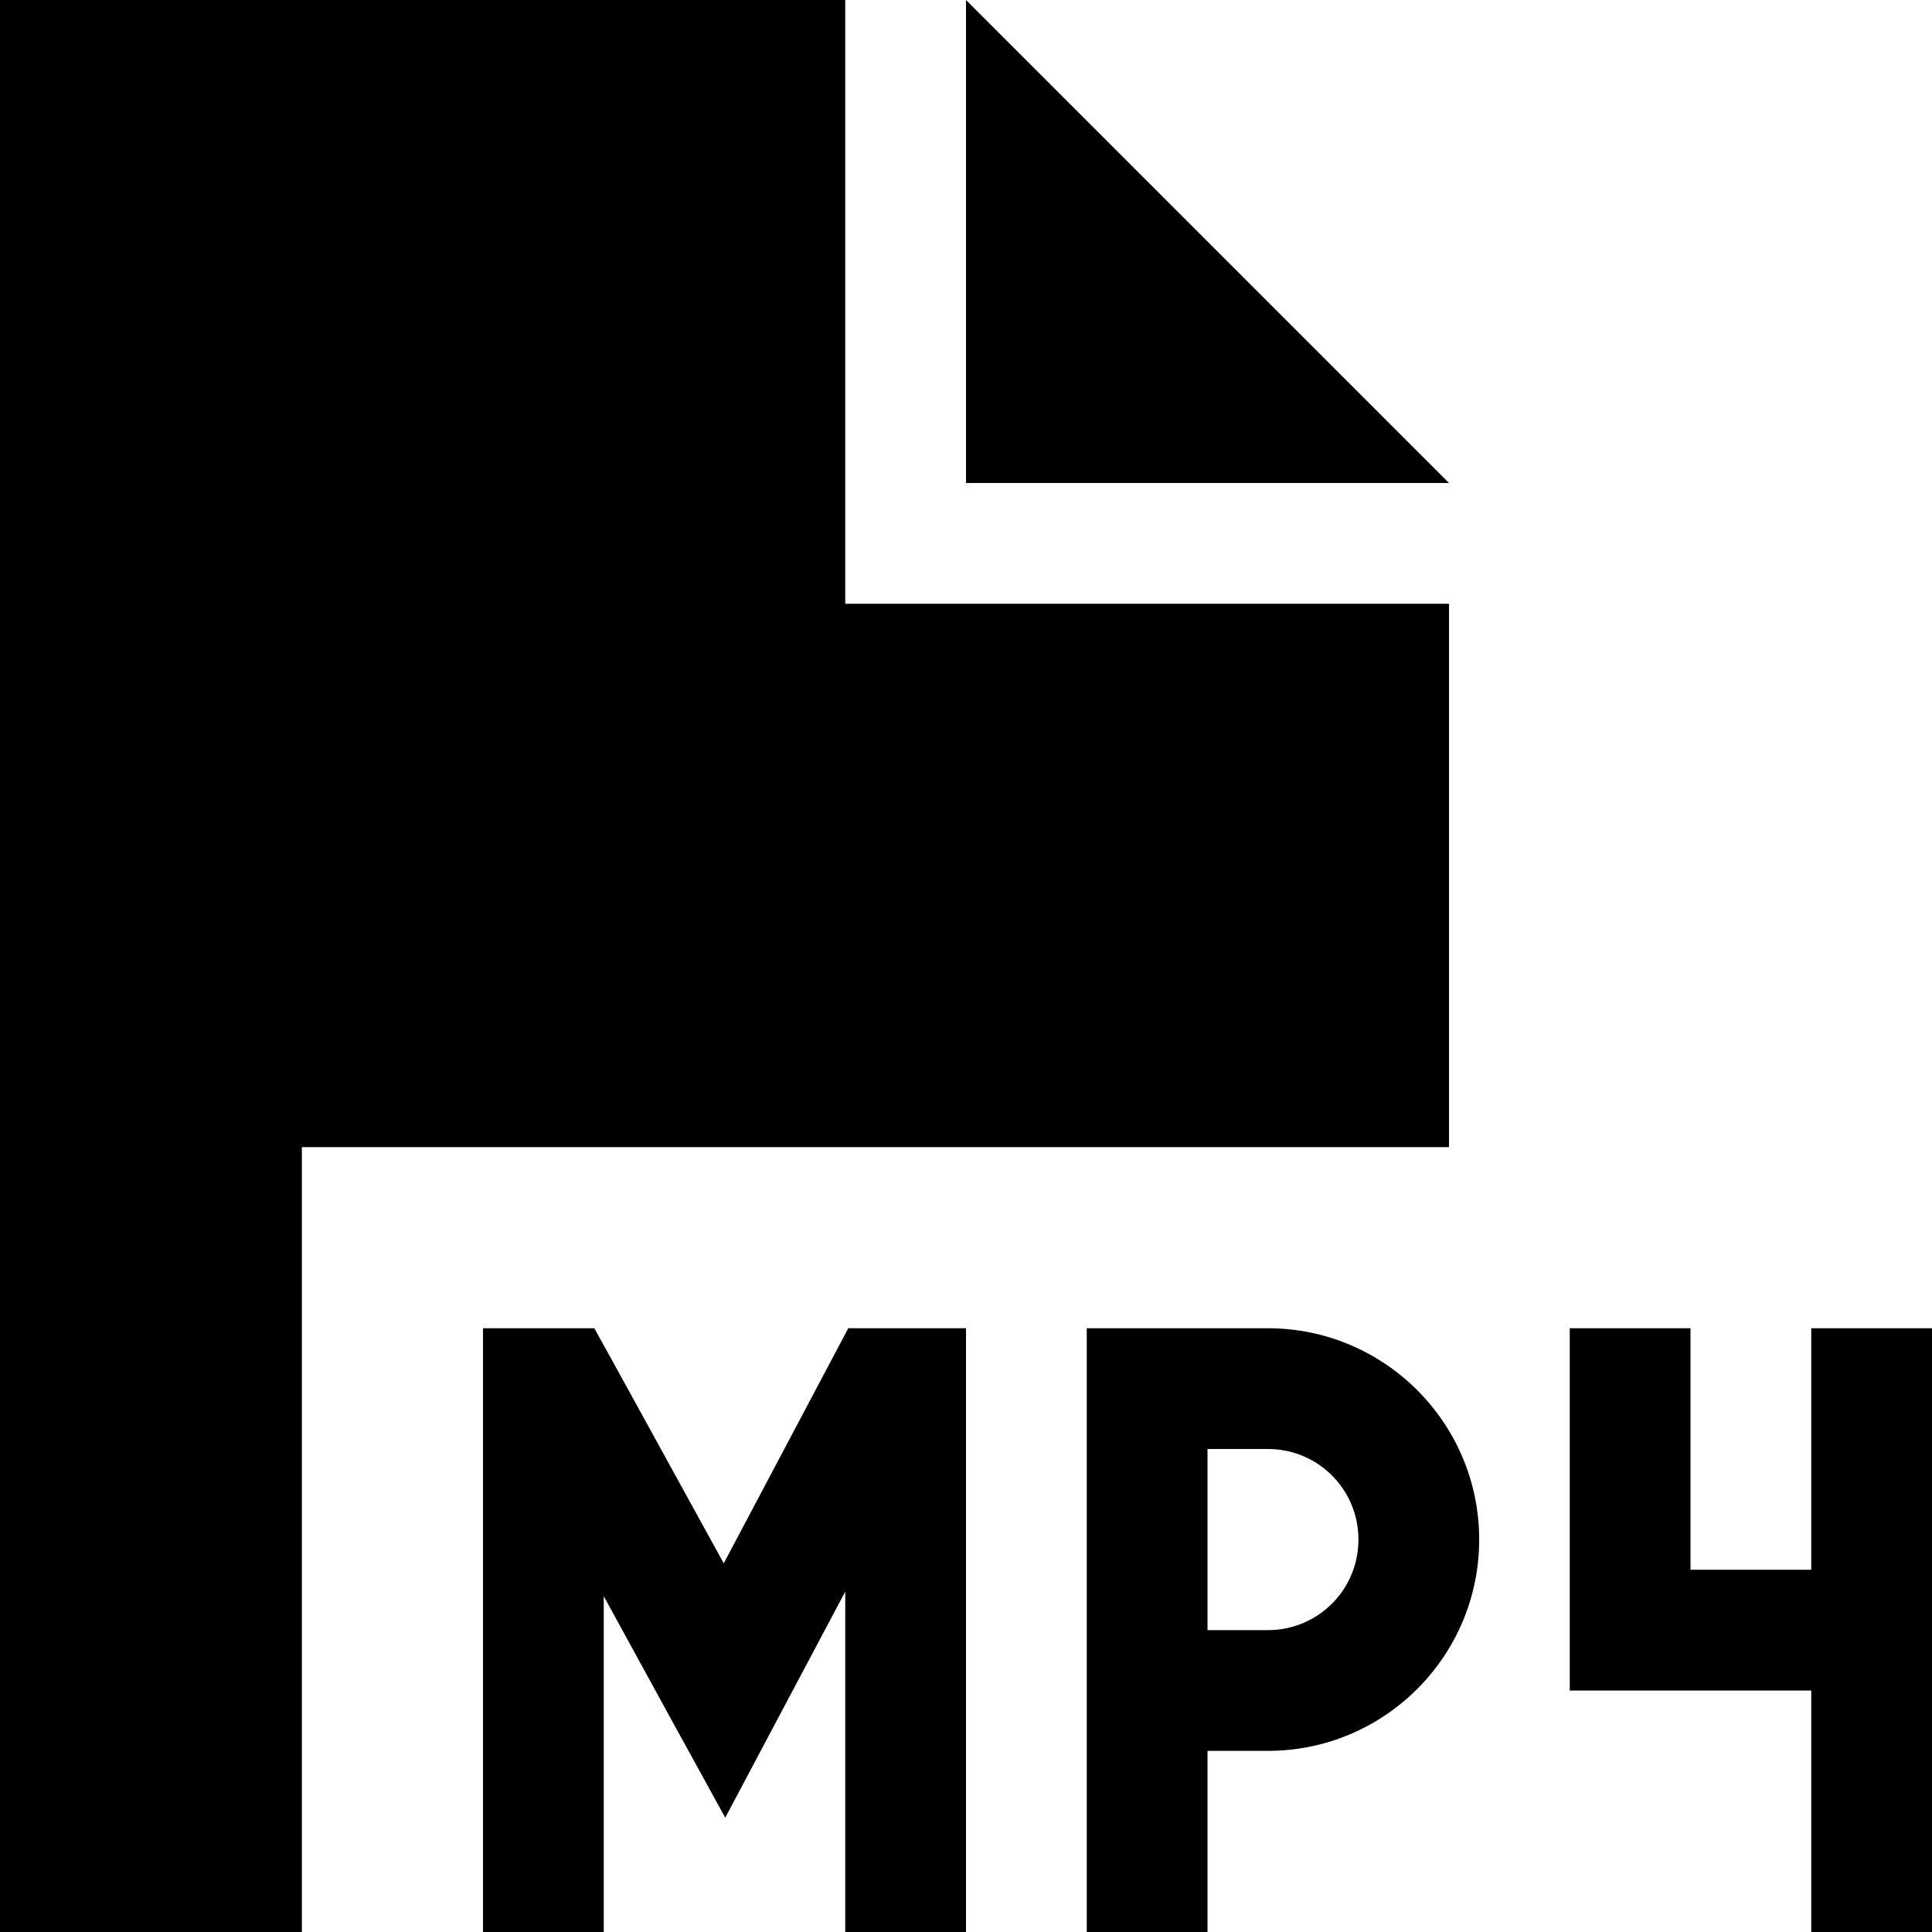 <svg xmlns="http://www.w3.org/2000/svg" viewBox="0 0 512 512"><!--! Font Awesome Pro 6.5.2 by @fontawesome - https://fontawesome.com License - https://fontawesome.com/license (Commercial License) Copyright 2024 Fonticons, Inc. --><path d="M0 0H224V160H384V304H80V512H0V0zM384 128H256V0L384 128zM256 368V496v16H224V496 421.8l-17.9 33.7-13.9 26.2-14.3-26L160 423v73 16H128V496 368 352l16 0 4 0 9.5 0 4.6 8.3 29.7 54 28.5-53.8 4.5-8.5 9.6 0 5.6 0 16 0v16zm48-16h32c30.9 0 56 25.1 56 56s-25.1 56-56 56H320v32 16H288V496 448 368 352h16zm32 80c13.3 0 24-10.7 24-24s-10.7-24-24-24H320v48h16zm80 16V432 368 352h32v16 48h32V368 352h32v16 64 64 16H480V496 448H432 416z"/></svg>